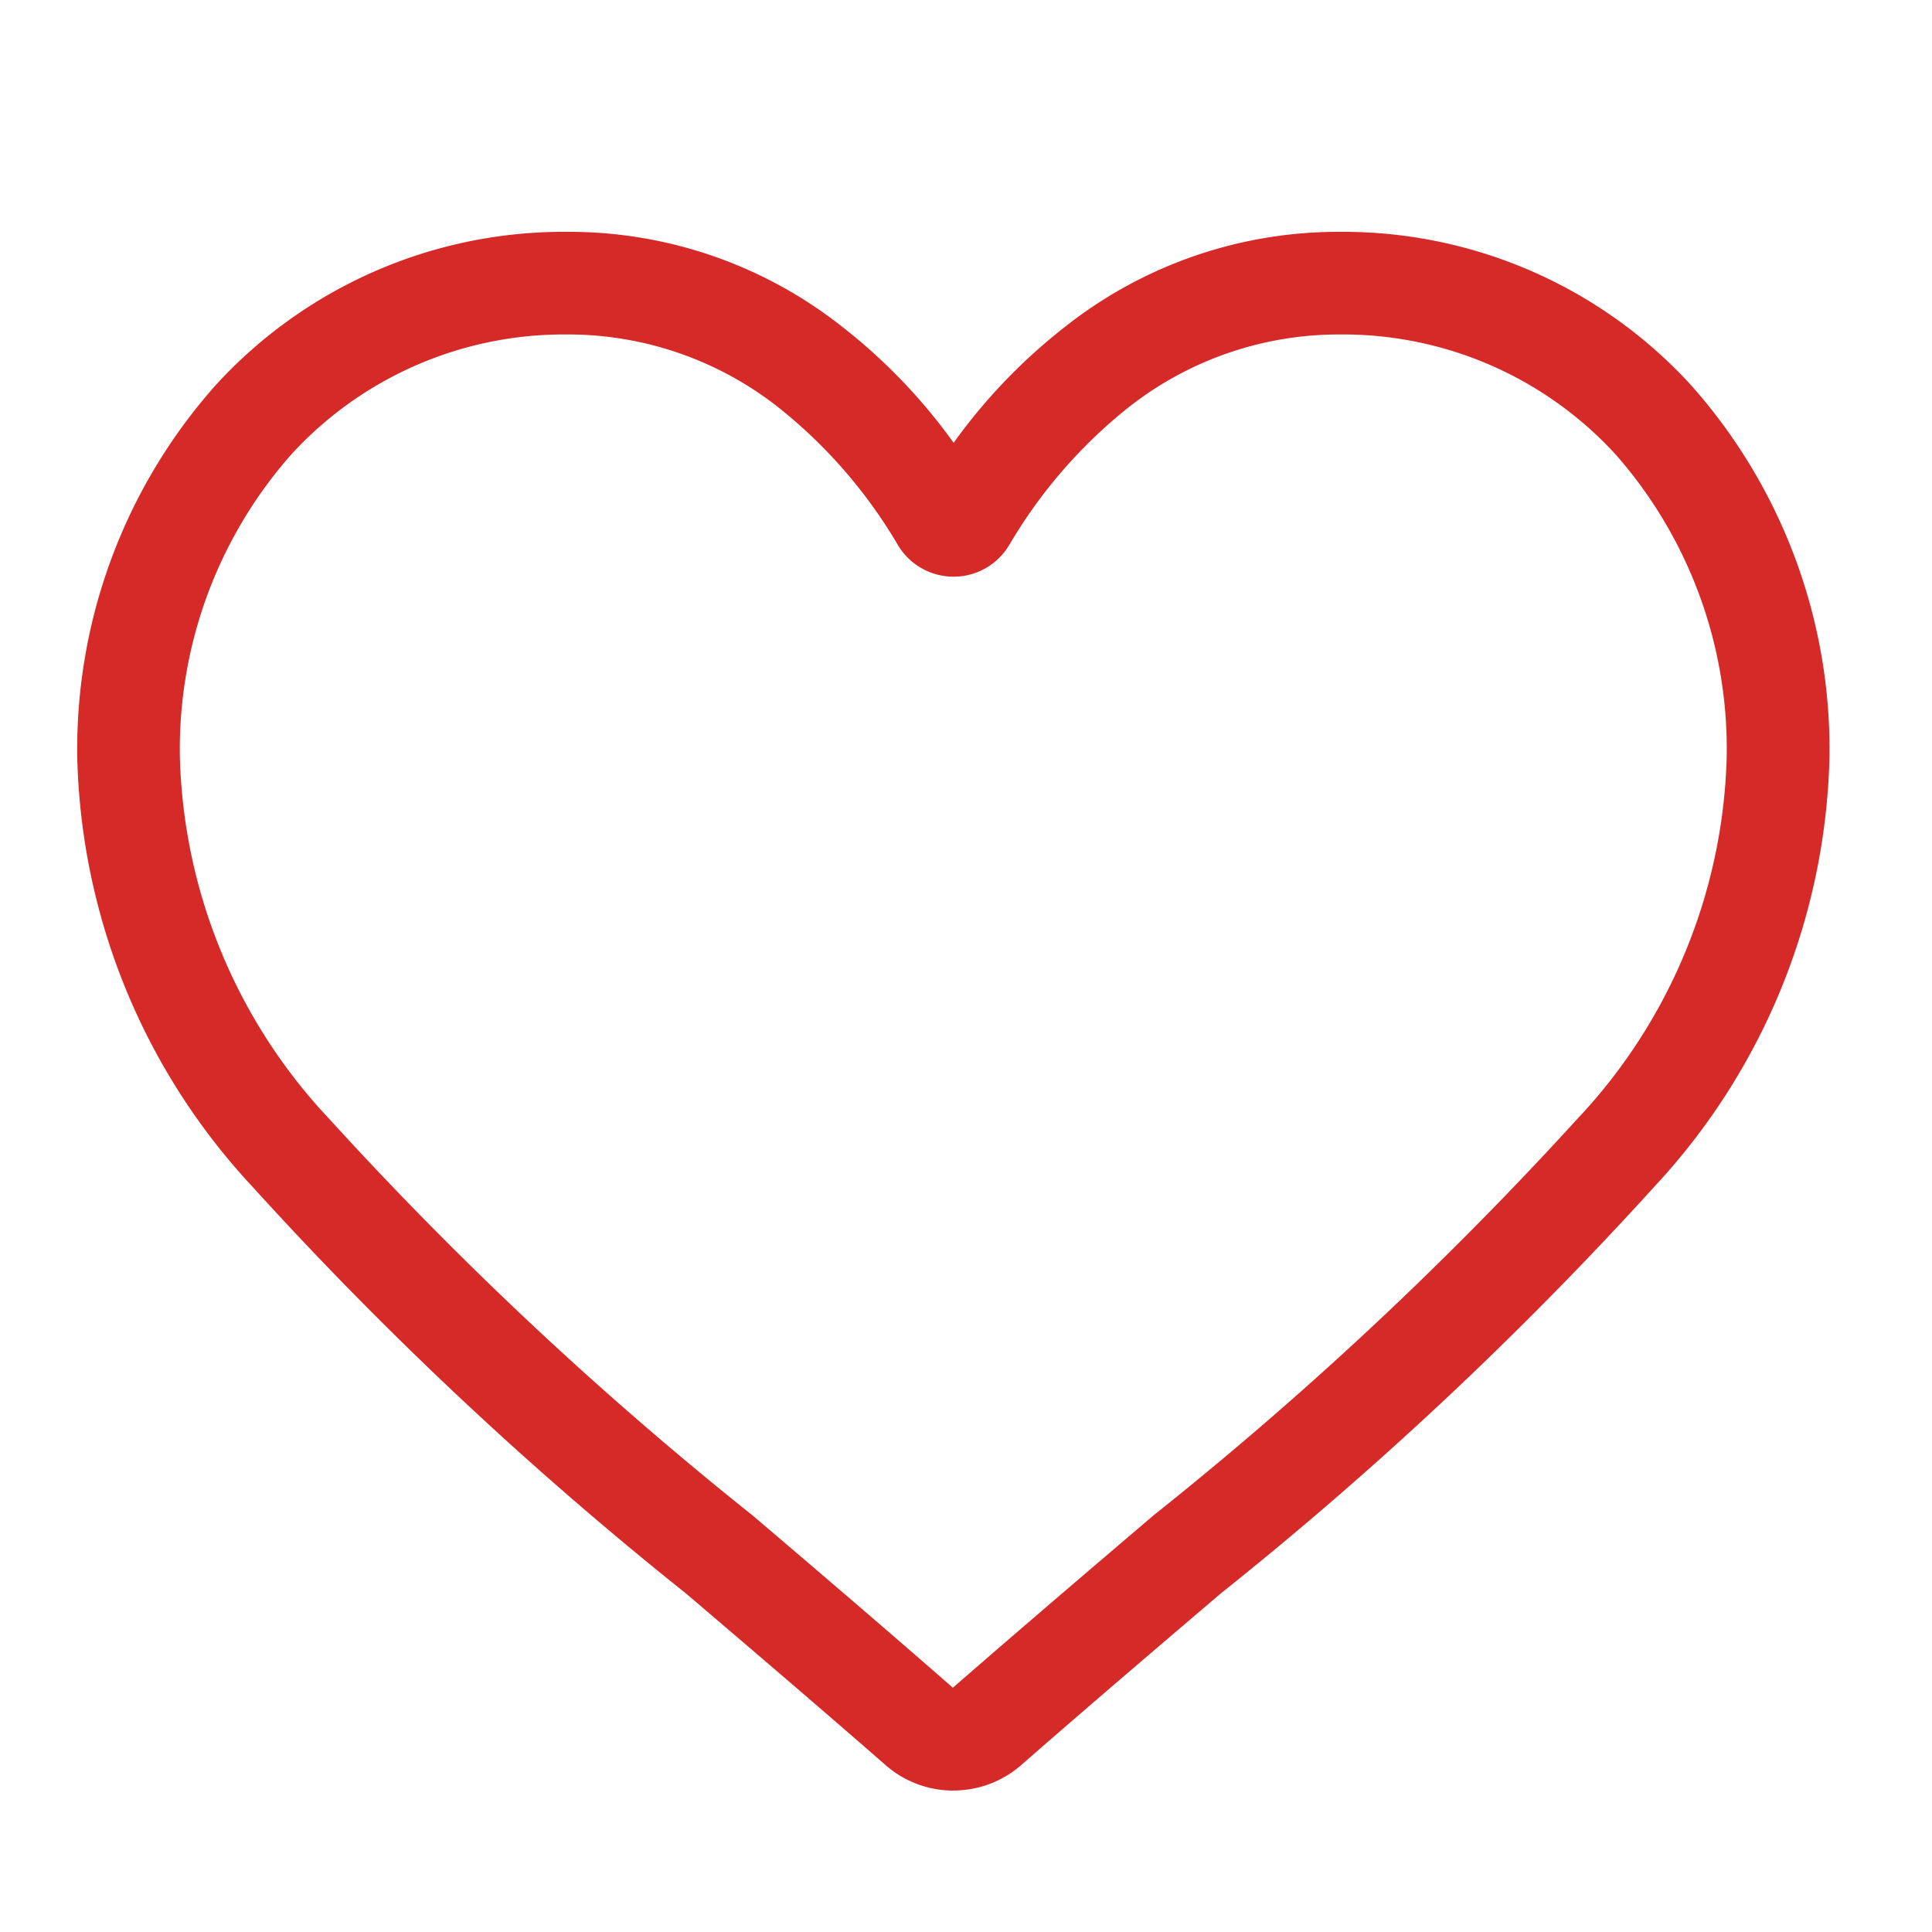 <svg xmlns="http://www.w3.org/2000/svg" width="25" height="25" viewBox="0 0 25 25">
  <g id="heart" transform="translate(-566 -2192)">
    <path id="heart_2_" data-name="heart(2)" d="M11.336,20.17a1.329,1.329,0,0,1-.876-.329c-.916-.8-1.8-1.553-2.578-2.217l0,0a47.944,47.944,0,0,1-5.629-5.283A8.438,8.438,0,0,1,0,6.813,7.086,7.086,0,0,1,1.8,1.974,6.1,6.1,0,0,1,6.333,0,5.7,5.7,0,0,1,9.9,1.23a7.288,7.288,0,0,1,1.44,1.5,7.289,7.289,0,0,1,1.44-1.5A5.7,5.7,0,0,1,16.338,0a6.1,6.1,0,0,1,4.535,1.974,7.086,7.086,0,0,1,1.8,4.839,8.437,8.437,0,0,1-2.248,5.523,47.939,47.939,0,0,1-5.628,5.283c-.78.665-1.665,1.419-2.583,2.221a1.33,1.33,0,0,1-.876.329Zm-5-18.842A4.783,4.783,0,0,0,2.775,2.874,5.764,5.764,0,0,0,1.328,6.813,7.1,7.1,0,0,0,3.271,11.49a47.18,47.18,0,0,0,5.468,5.12l0,0c.782.666,1.668,1.422,2.591,2.229.928-.808,1.816-1.565,2.6-2.233A47.191,47.191,0,0,0,19.4,11.49a7.1,7.1,0,0,0,1.943-4.676A5.764,5.764,0,0,0,19.9,2.874a4.783,4.783,0,0,0-3.558-1.546,4.4,4.4,0,0,0-2.75.952,6.444,6.444,0,0,0-1.533,1.773.838.838,0,0,1-1.44,0A6.438,6.438,0,0,0,9.083,2.28a4.4,4.4,0,0,0-2.75-.952Zm0,0" transform="translate(567 2195)" fill="#d52a28"/>
    <rect id="Rectangle_427" data-name="Rectangle 427" width="25" height="25" transform="translate(566 2192)" fill="none"/>
  </g>
</svg>
